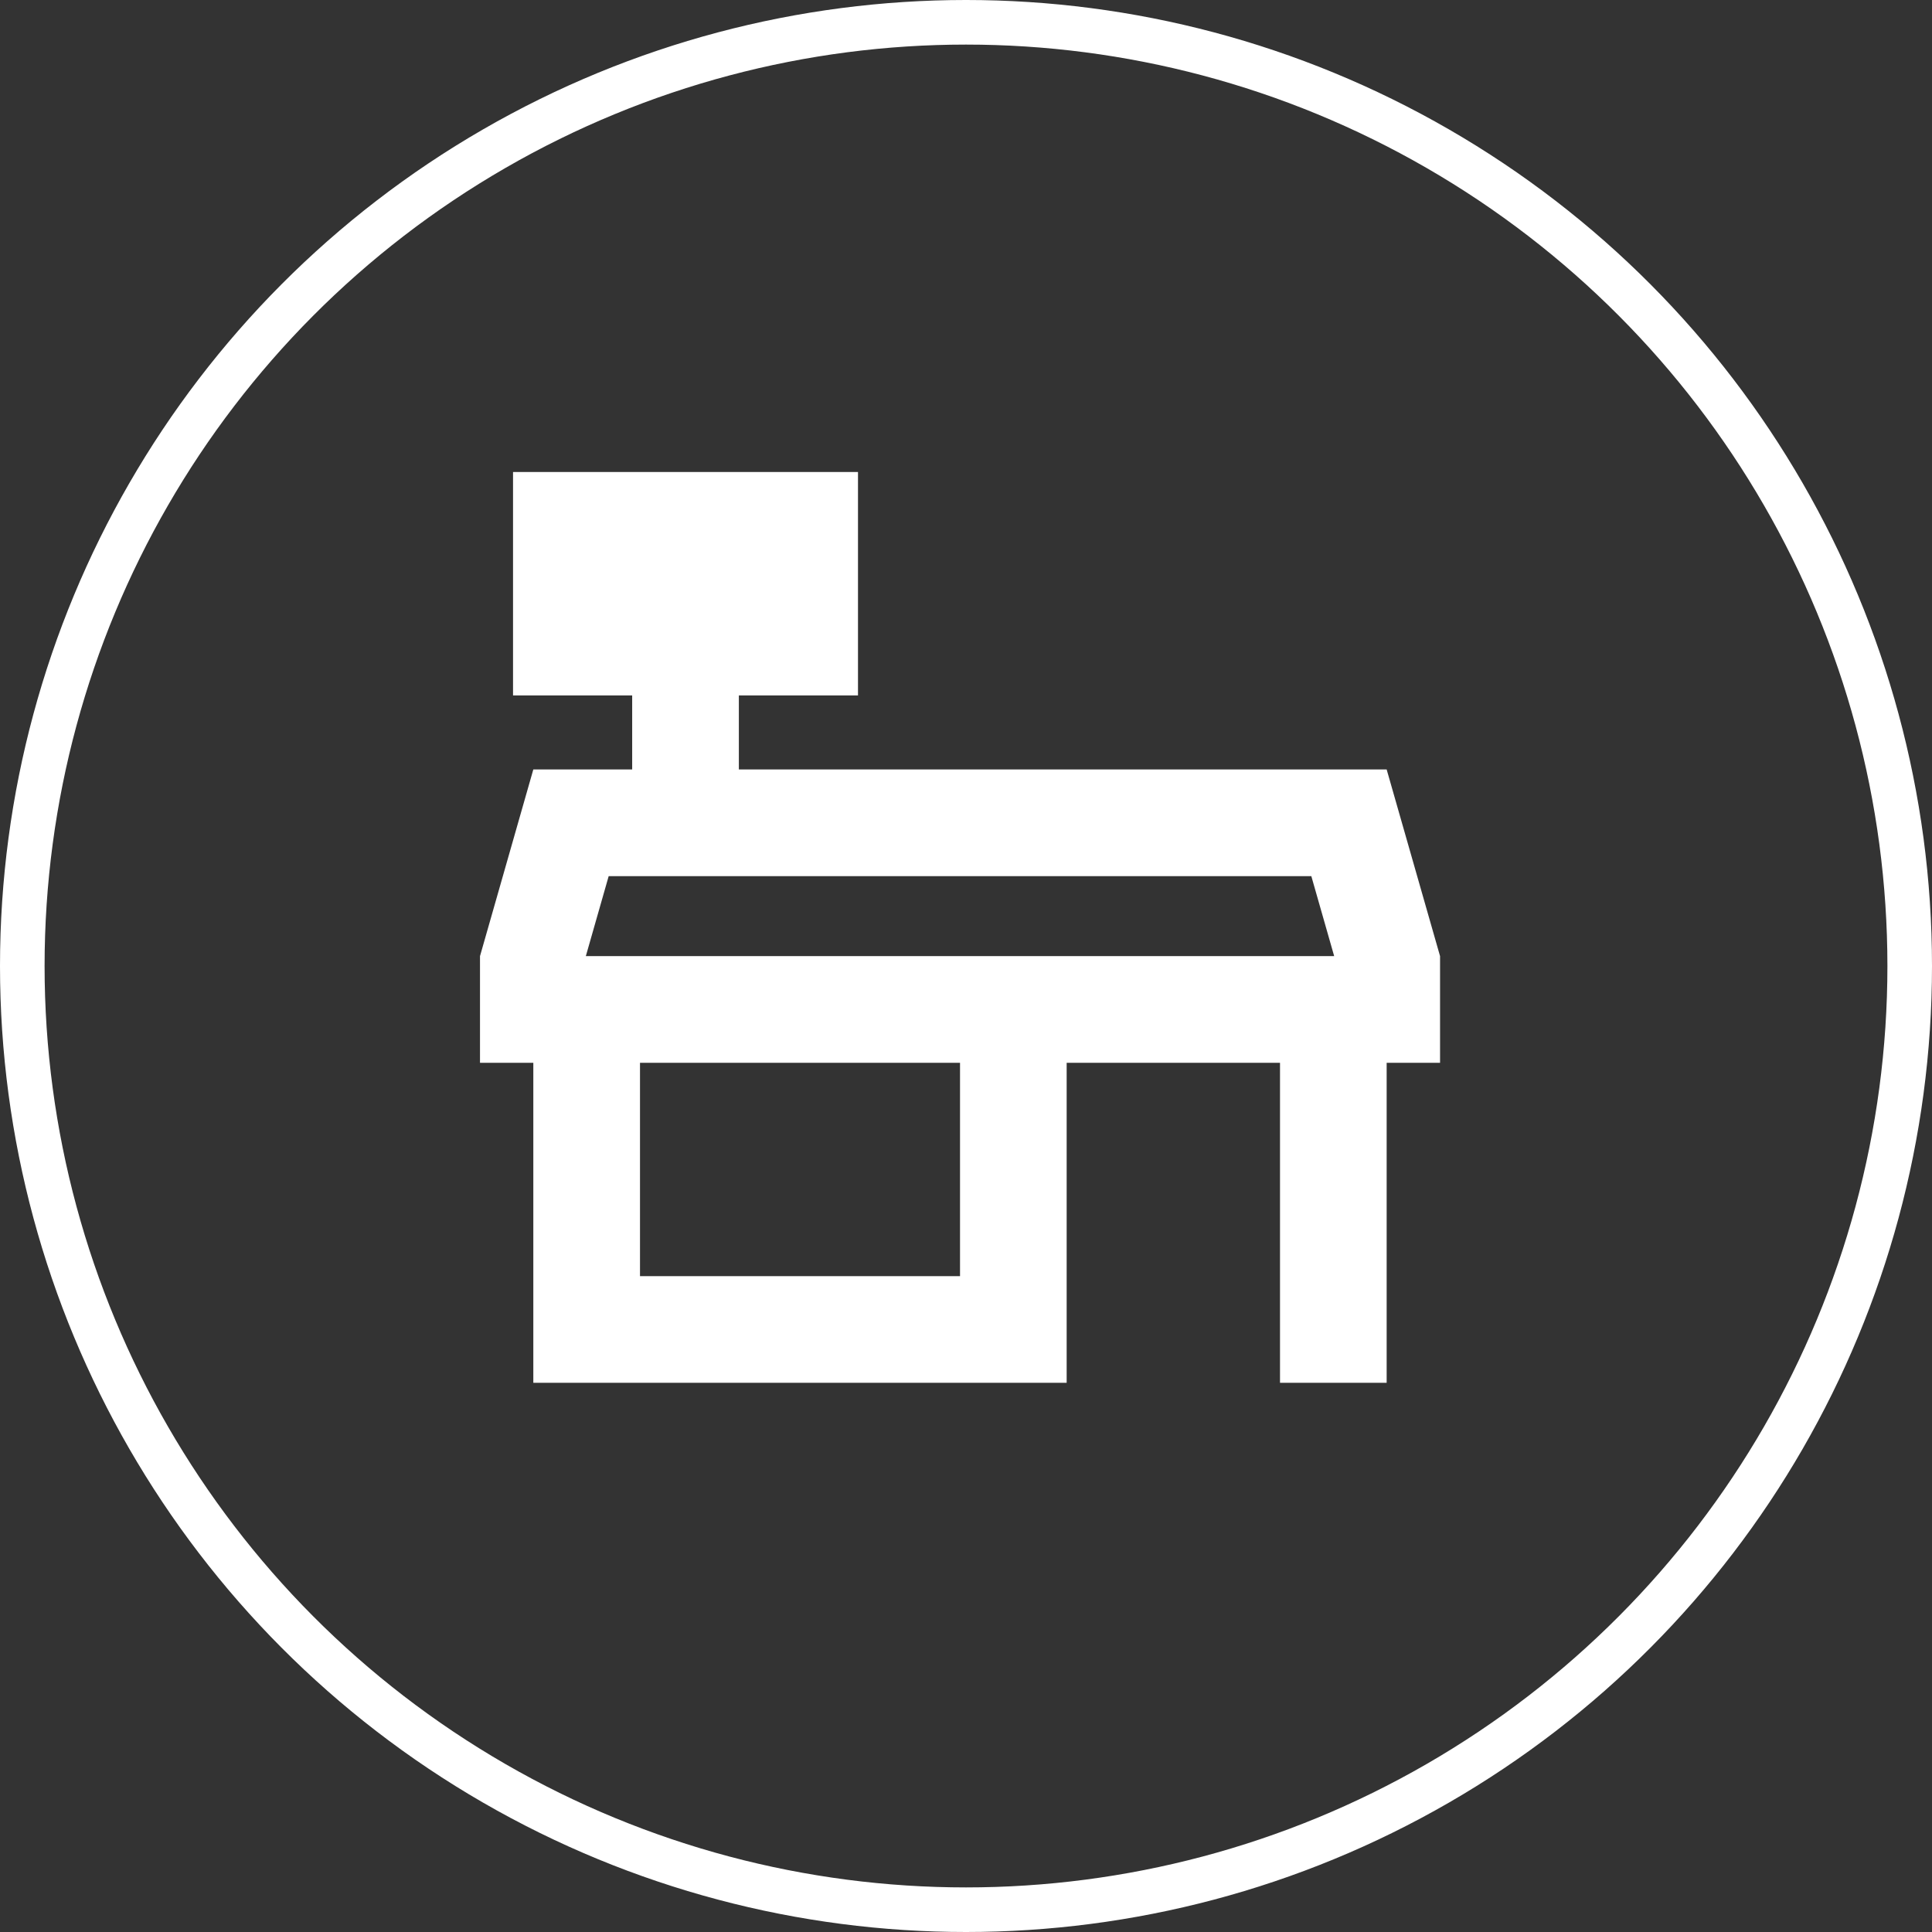 <svg xmlns="http://www.w3.org/2000/svg" xmlns:xlink="http://www.w3.org/1999/xlink" width="130" height="130" viewBox="0 0 130 130">
  <rect x="0" y="0" width="130" height="130" fill="#333333" stroke="none"/>
  <defs>
    <clipPath id="clip-path">
      <rect id="長方形_106" data-name="長方形 106" width="86" height="86" transform="translate(0.157 0.277)" fill="#f2f2f2"/>
    </clipPath>
  </defs>
  <g id="グループ_231" data-name="グループ 231" transform="translate(-635 -7106)">
    <g id="楕円形_2" data-name="楕円形 2" transform="translate(635 7106)" fill="none" stroke="#fff" stroke-width="3">
      <circle cx="65" cy="65" r="65" stroke="none"/>
      <circle cx="65" cy="65" r="63.5" fill="none"/>
    </g>
    <g id="マスクグループ_1" data-name="マスクグループ 1" transform="translate(656.843 7124.722)" clip-path="url(#clip-path)">
      <g id="グループ_78" data-name="グループ 78" transform="translate(10.455 13.038)">
        <path id="パス_96" data-name="パス 96" d="M13.588,71.4V49.868H10V42.69l3.588-12.561H71.007L74.6,42.69v7.178H71.007V71.4H63.831V49.868H49.475V71.4Zm7.178-7.178H42.3V49.868H20.766ZM17.357,42.69h0Zm-.236,0H67.476l-1.538-5.383H18.659Z" transform="translate(-10 -10.114)" fill="#fff"/>
        <rect id="長方形_104" data-name="長方形 104" width="23.211" height="15.033" transform="translate(2.223 0)" fill="#fff"/>
        <rect id="長方形_105" data-name="長方形 105" width="7.178" height="10.857" transform="translate(10.24 12.735)" fill="#fff"/>
      </g>
    </g>
  </g>
</svg>
